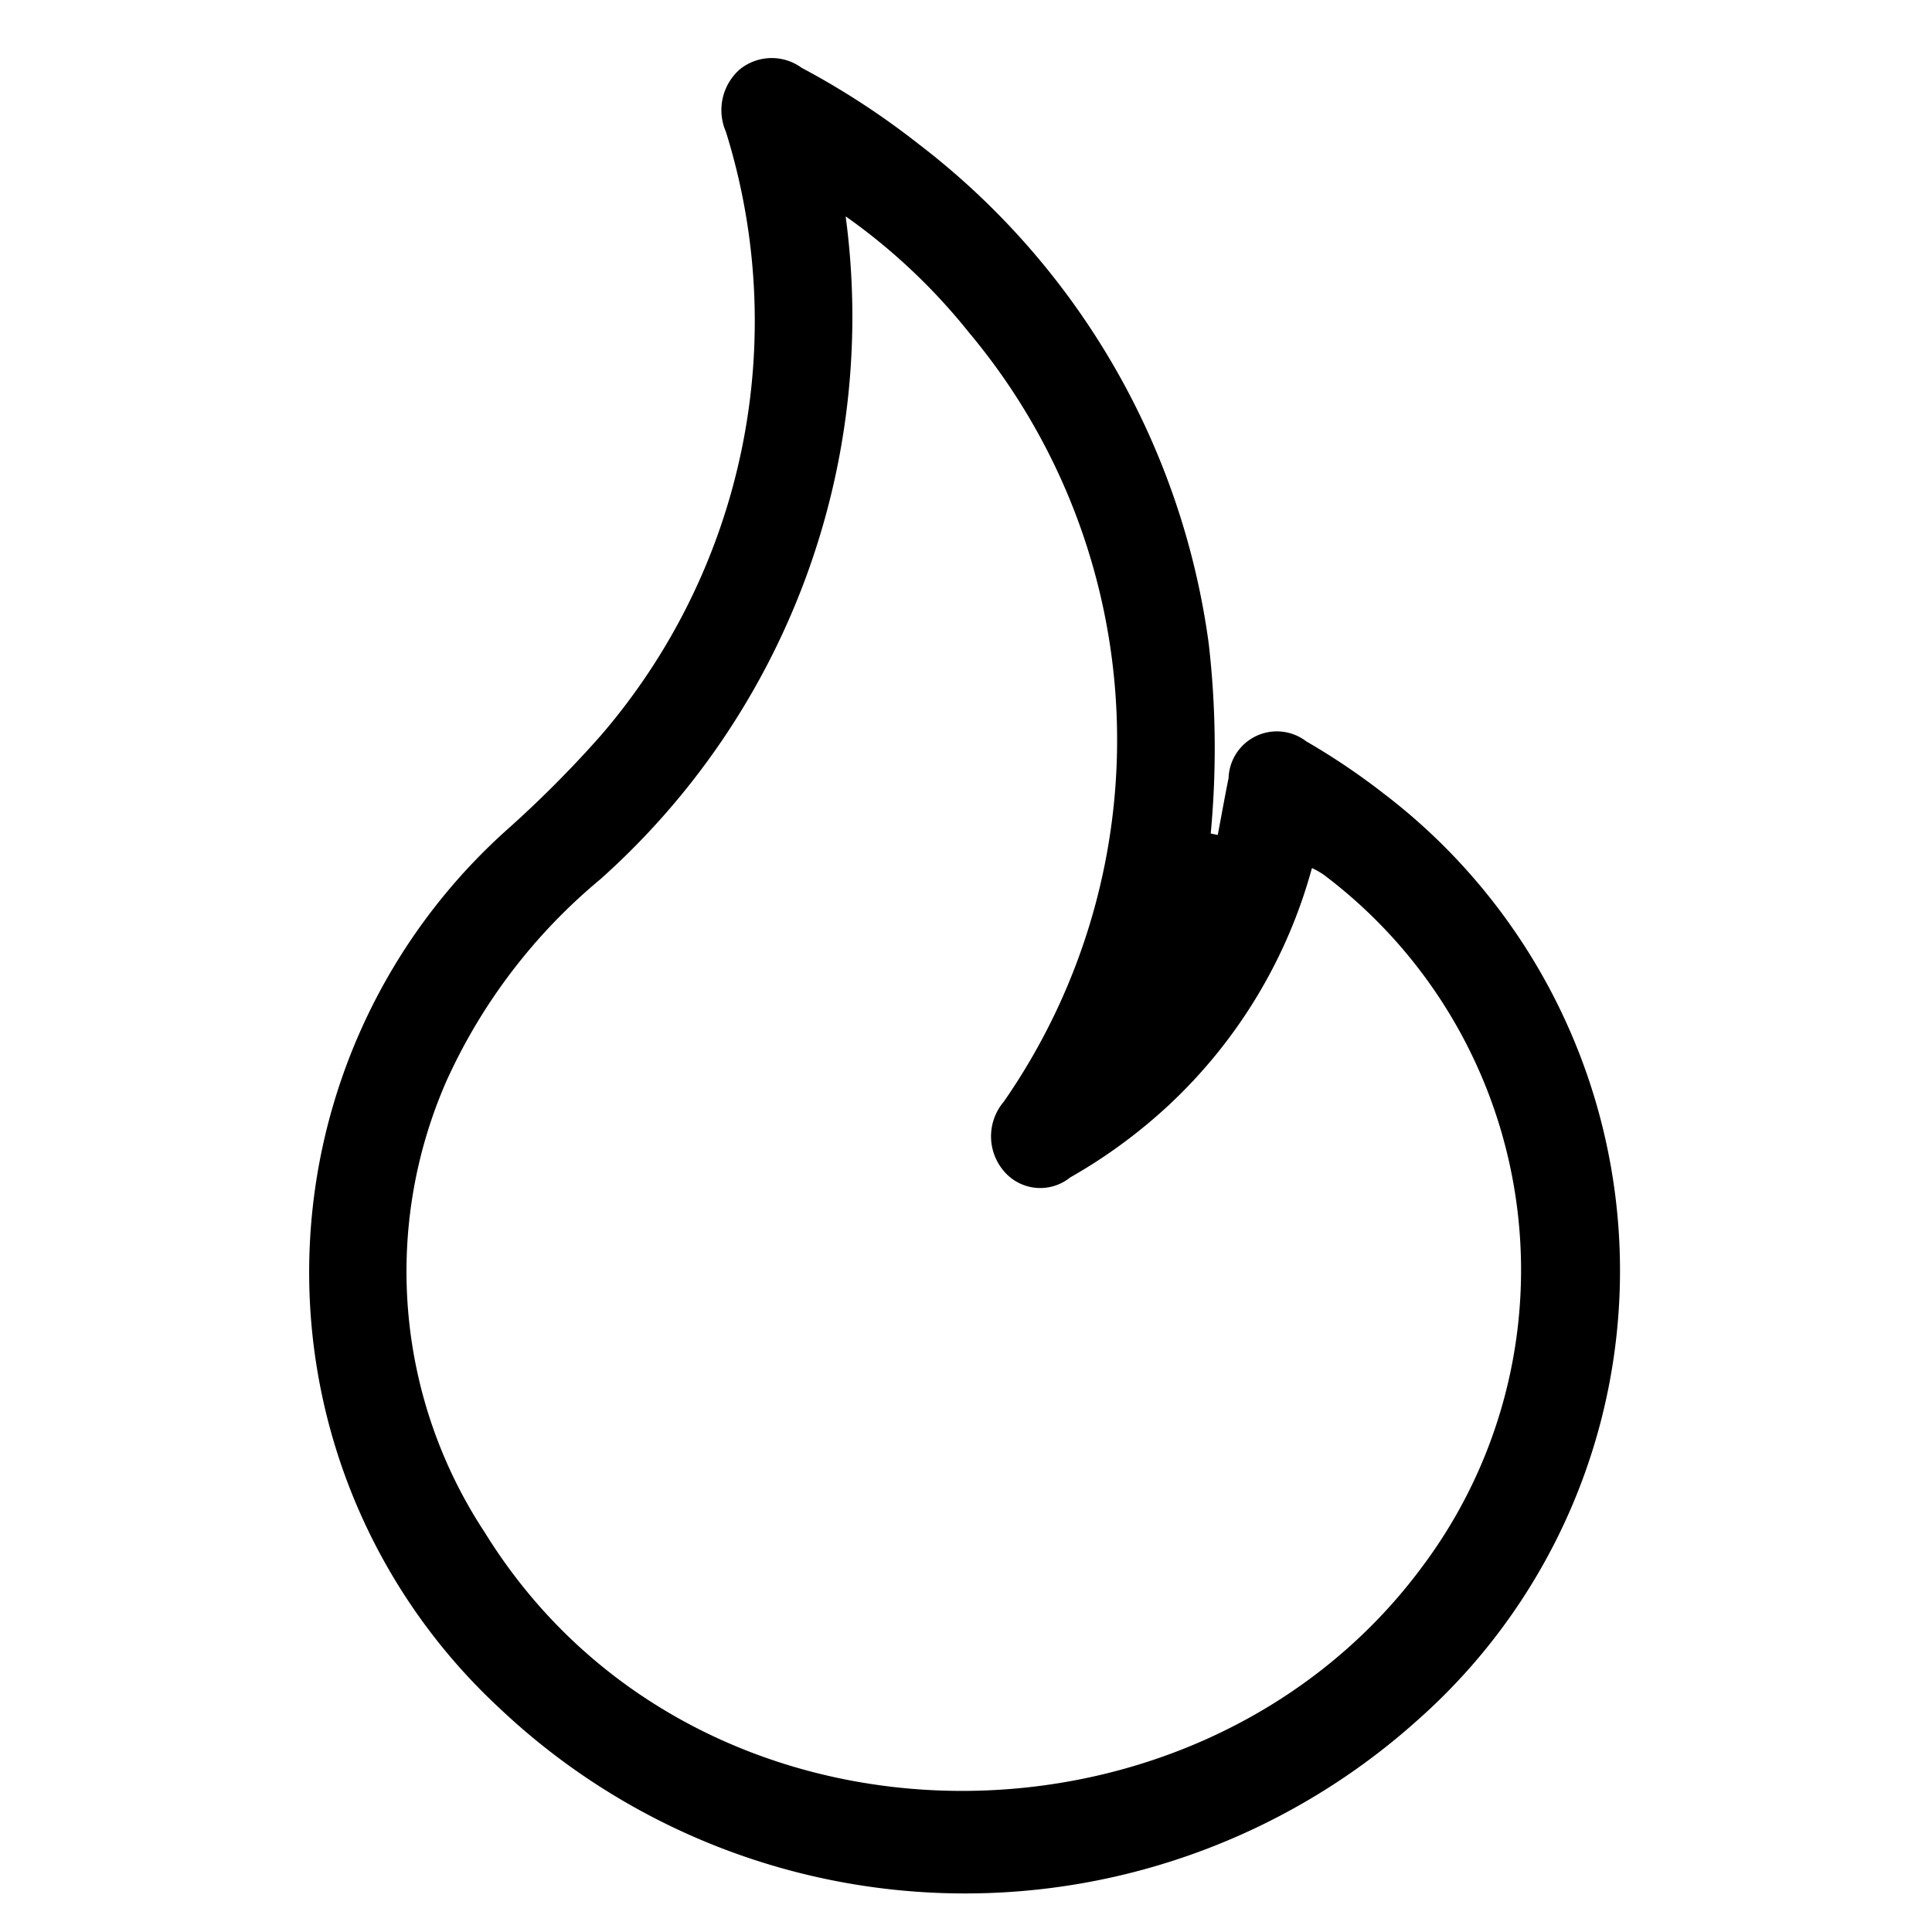 <svg xmlns="http://www.w3.org/2000/svg" xmlns:xlink="http://www.w3.org/1999/xlink" width="100" height="100" viewBox="0 0 100 100">
  <defs>
    <clipPath id="clip-Trending">
      <rect width="100" height="100"/>
    </clipPath>
  </defs>
  <g id="Trending" clip-path="url(#clip-Trending)">
    <g id="Group_17" data-name="Group 17" transform="translate(-657.07 -208.858)">
      <path id="Path_61" data-name="Path 61" d="M719.737,252a47.2,47.2,0,0,0-.105-9.839A39.145,39.145,0,0,0,704.6,216.3a40.83,40.83,0,0,0-6.036-3.932,2.628,2.628,0,0,0-3.2.078,2.807,2.807,0,0,0-.723,3.227,32.858,32.858,0,0,1-6.487,31.271,58.158,58.158,0,0,1-4.923,4.933,30.751,30.751,0,0,0-.322,45.382,35.067,35.067,0,0,0,47.571.6,31.055,31.055,0,0,0-1.812-47.944,35.3,35.3,0,0,0-3.986-2.684,2.5,2.5,0,0,0-4.021,1.9c-.2.981-.373,1.964-.56,2.945Zm-18.885-31.936a31.1,31.1,0,0,1,6.372,6.005,32.826,32.826,0,0,1,1.8,39.815,2.767,2.767,0,0,0-.034,3.542,2.464,2.464,0,0,0,3.464.383l.031-.02a27.17,27.17,0,0,0,5.2-3.841,26.211,26.211,0,0,0,7.291-12.16,4.4,4.4,0,0,1,.6.339,25.6,25.6,0,0,1,5.086,35.852l-.139.187c-11.766,15.576-37.6,15.42-48.354-1.978a24.533,24.533,0,0,1-1.992-23.373,29.247,29.247,0,0,1,7.966-10.446,39.01,39.01,0,0,0,12.7-34.294Z" transform="translate(0 0)"/>
    </g>
  </g>
</svg>
